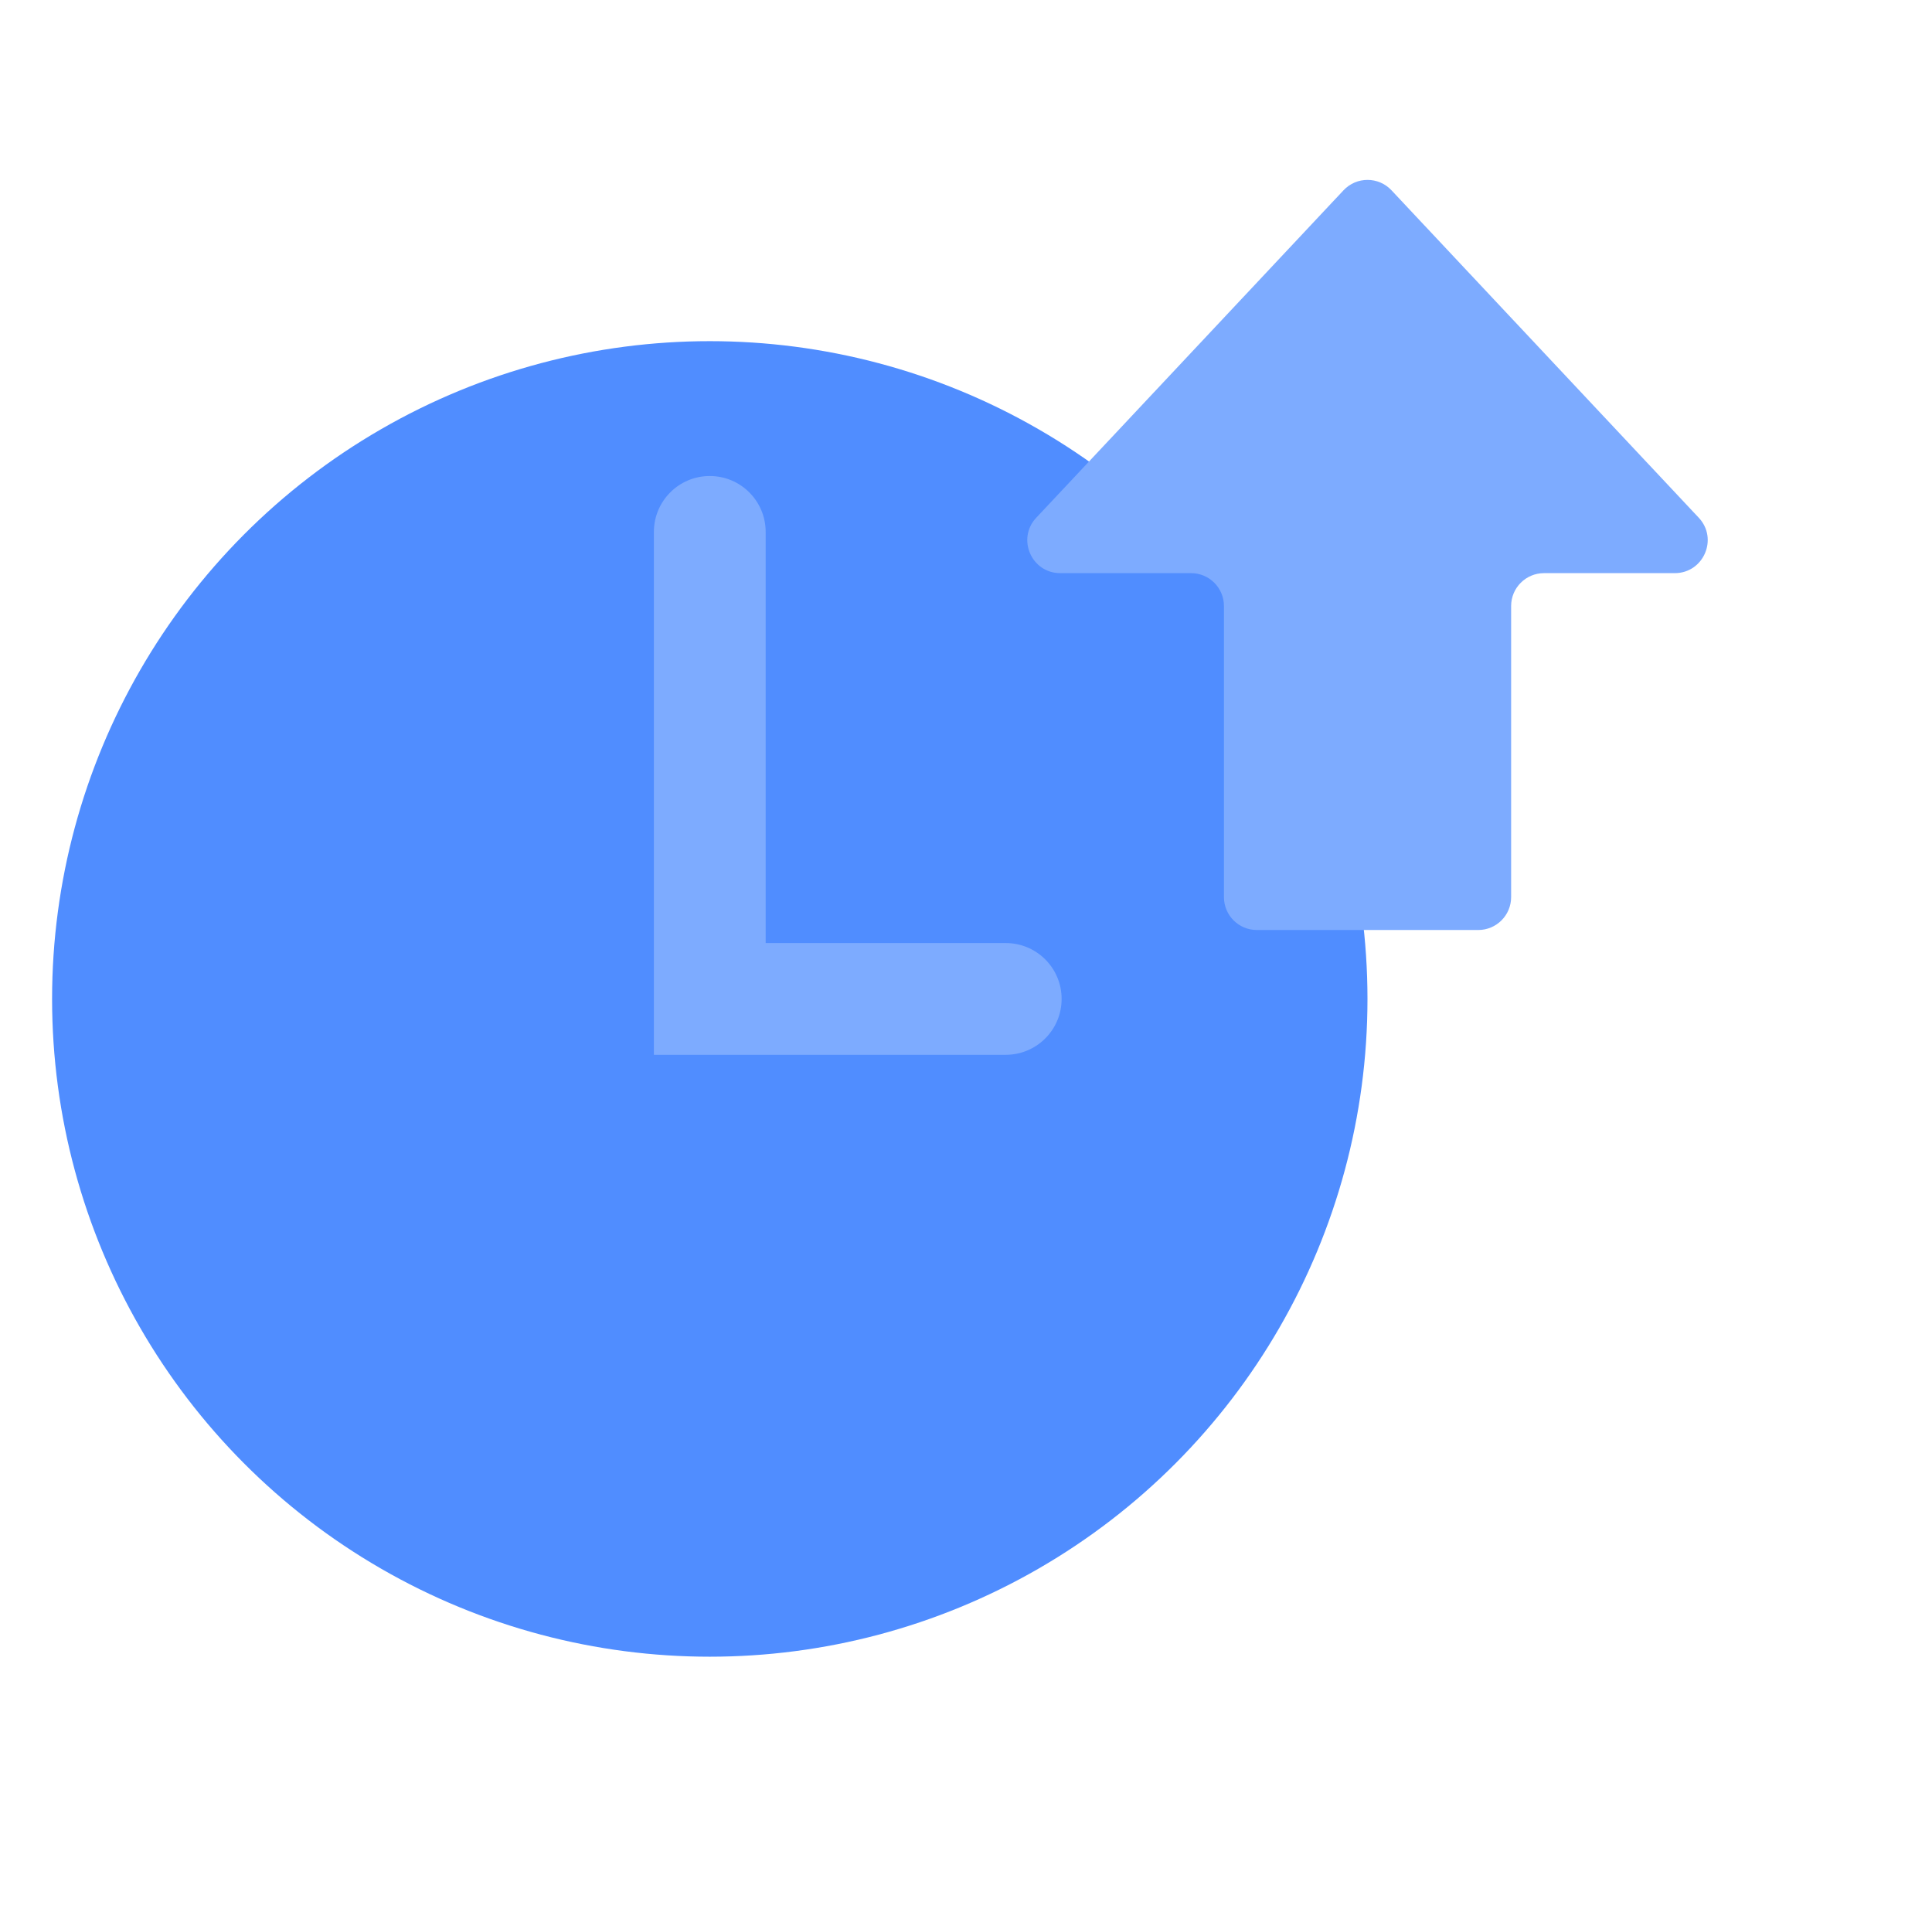 <svg width="121" height="120" viewBox="0 0 121 120" fill="none" xmlns="http://www.w3.org/2000/svg">
<circle cx="44.453" cy="62.555" r="41.191" fill="#508DFF"/>
<path d="M40.953 33.309C40.953 31.376 42.52 29.809 44.453 29.809C46.386 29.809 47.953 31.376 47.953 33.309V59.055H62.989L63.169 59.06C65.019 59.153 66.489 60.682 66.489 62.555C66.489 64.427 65.018 65.956 63.169 66.05L62.989 66.055H40.953V33.309Z" fill="#7DABFF"/>
<path d="M106.392 32.421C107.627 33.736 106.694 35.891 104.89 35.891H96.701C95.563 35.891 94.641 36.813 94.641 37.951V56.179C94.641 57.317 93.718 58.239 92.581 58.239H78.715C77.578 58.239 76.655 57.317 76.655 56.179V37.951C76.655 36.813 75.733 35.891 74.595 35.891H66.402C64.598 35.891 63.665 33.736 64.9 32.421L84.144 11.916C84.958 11.049 86.335 11.049 87.148 11.916L106.392 32.421Z" fill="#7DABFF"/>
</svg>
